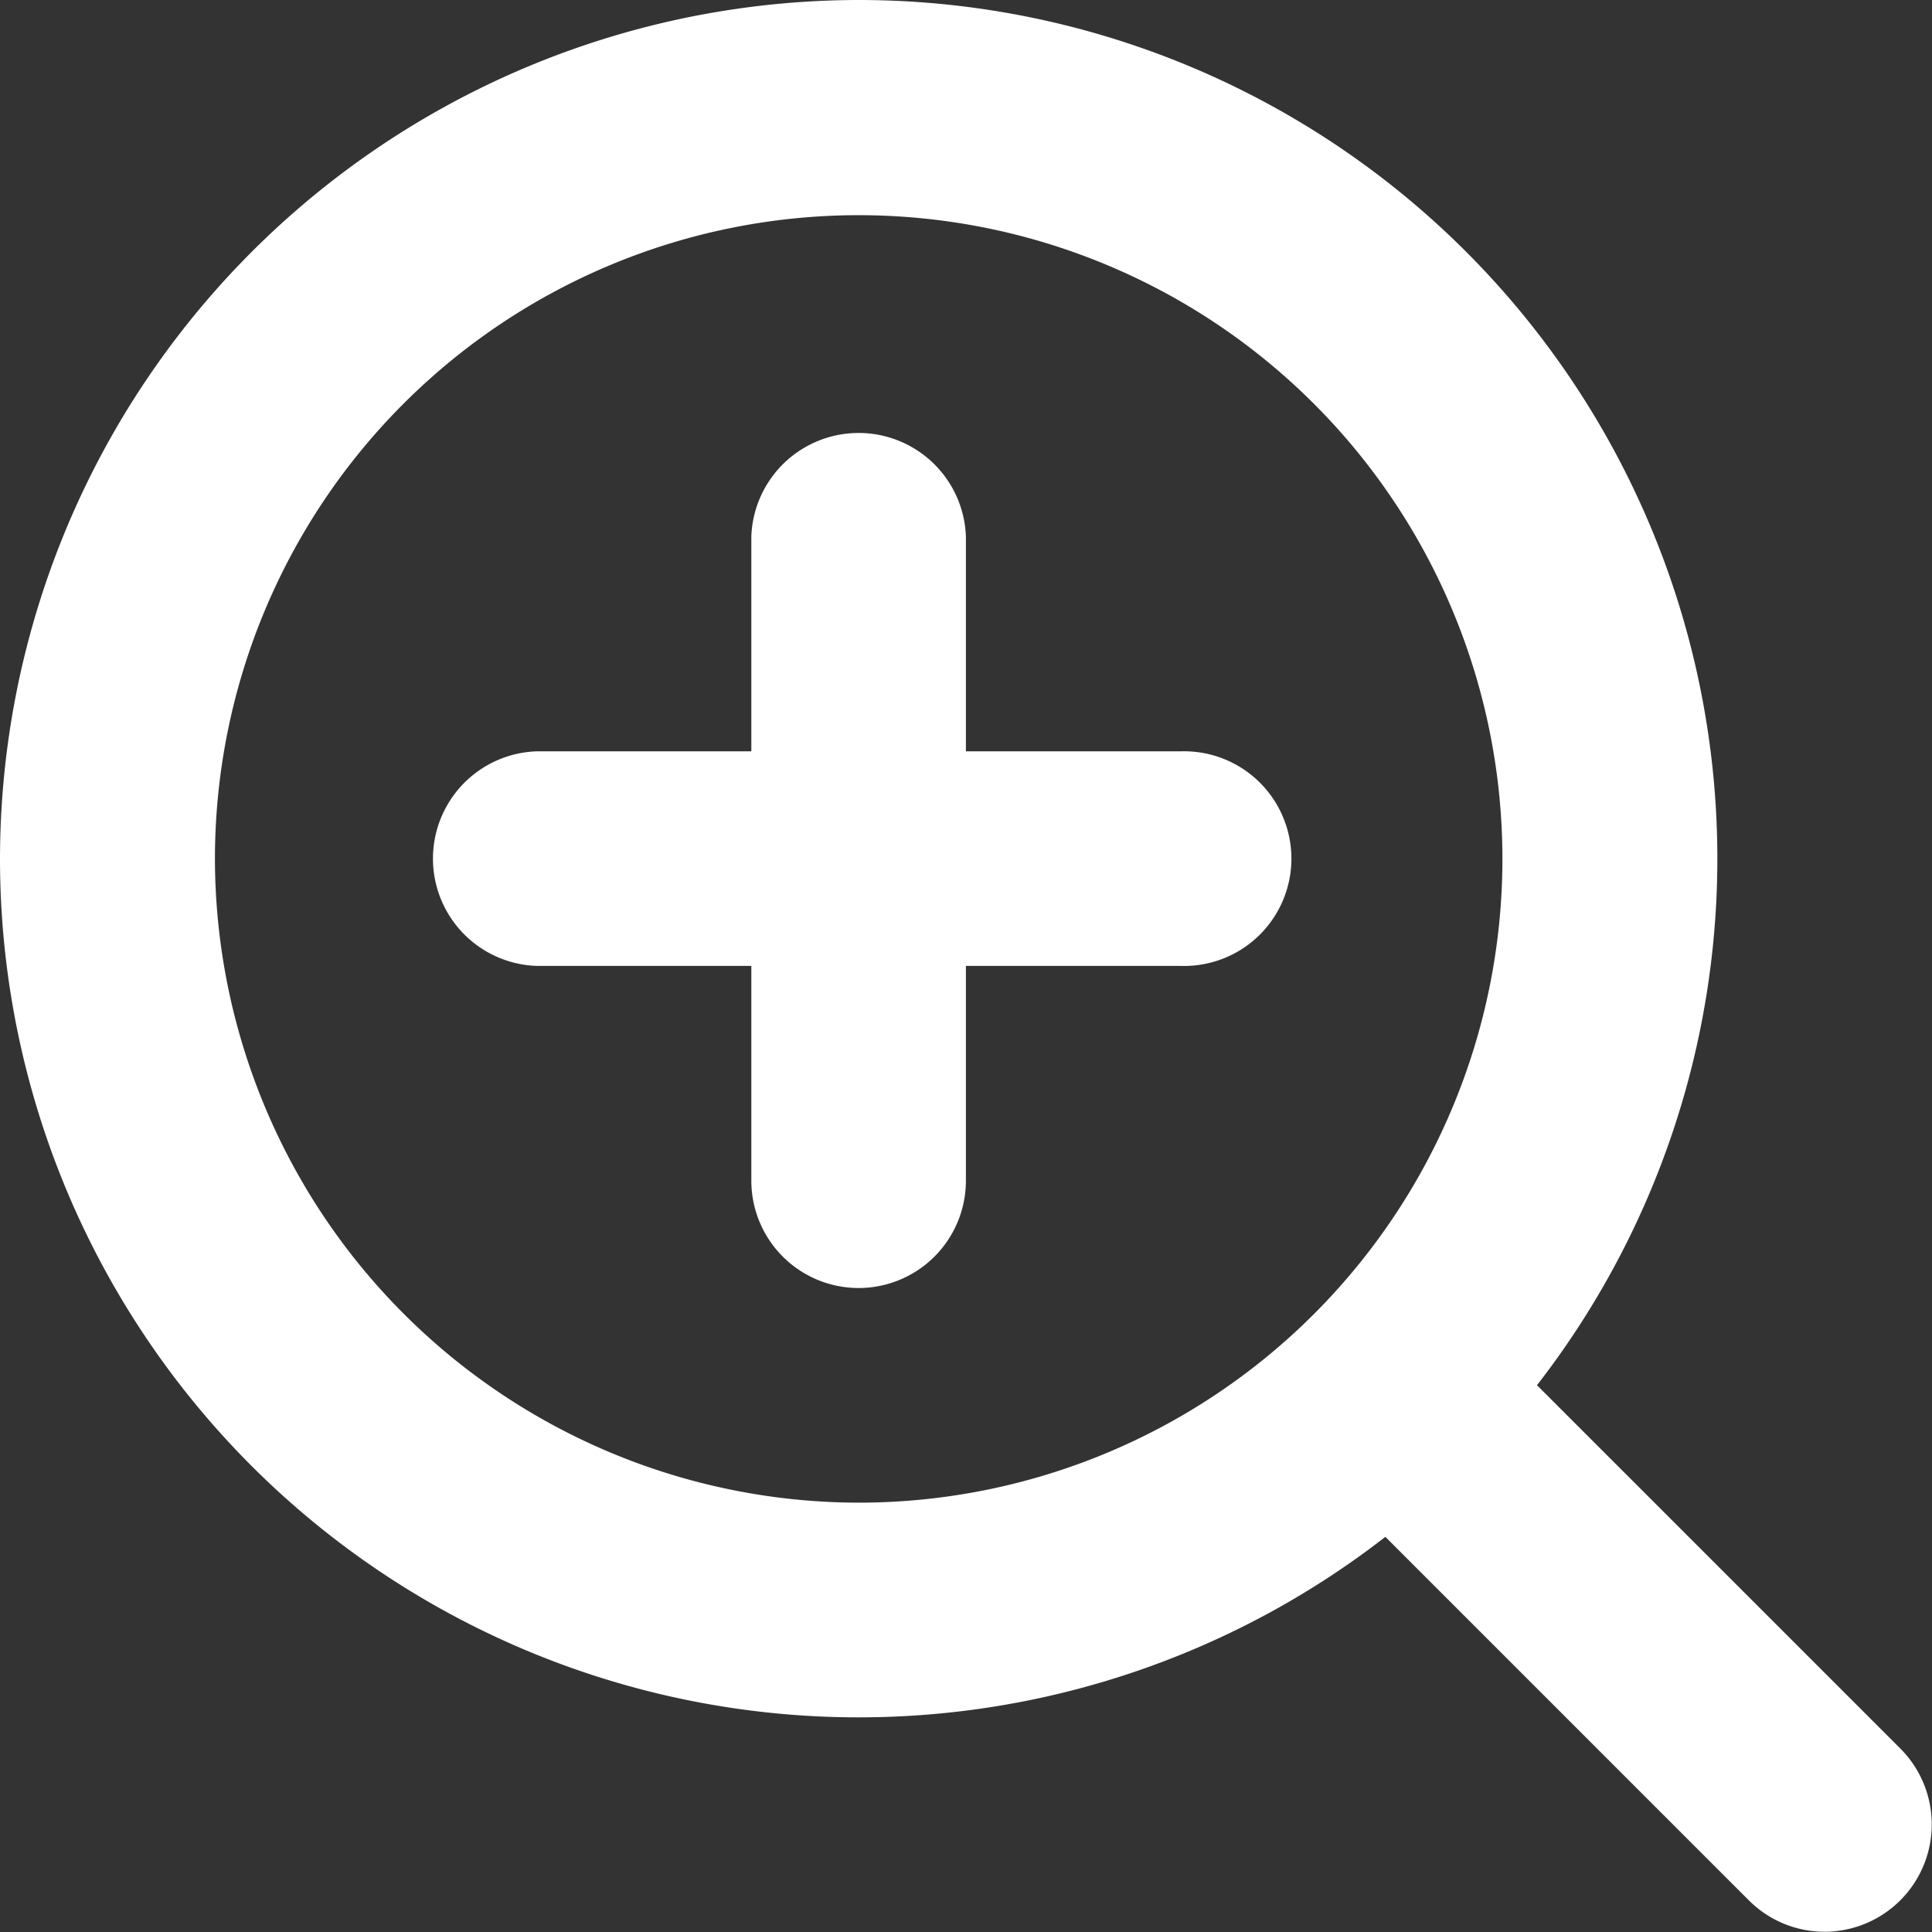 <svg xmlns="http://www.w3.org/2000/svg" width="31.513" height="31.513" viewBox="0 0 31.513 31.513">
  <rect x="0" y="0" width="31.513" height="31.513" fill="#333333" stroke="none"/>
  <g id="Zoom" transform="translate(-547 -91)">
    <g id="グループ_78" data-name="グループ 78" transform="translate(547 91)">
      <path id="楕円形_4" data-name="楕円形 4" d="M13.006-1A14.006,14.006,0,1,1-1,13.006,14.022,14.022,0,0,1,13.006-1Zm0,24.51a10.5,10.5,0,1,0-10.5-10.5A10.516,10.516,0,0,0,13.006,23.51Z" transform="translate(1 1)" fill="#fff"/>
      <path id="線_71" data-name="線 71" d="M7.754,9.5a1.745,1.745,0,0,1-1.238-.513l-7-7A1.751,1.751,0,0,1,1.989-.487l7,7A1.751,1.751,0,0,1,7.754,9.5Z" transform="translate(22.009 22.009)" fill="#fff"/>
    </g>
    <g id="グループ_79" data-name="グループ 79" transform="translate(554.003 98.003)">
      <path id="線_72" data-name="線 72" d="M11.255,2.5H.751a1.751,1.751,0,0,1,0-3.5h10.5a1.751,1.751,0,1,1,0,3.5Z" transform="translate(1 6.252)" fill="#fff"/>
      <path id="線_73" data-name="線 73" d="M.751,13.006A1.751,1.751,0,0,1-1,11.255V.751a1.751,1.751,0,0,1,3.5,0v10.5A1.751,1.751,0,0,1,.751,13.006Z" transform="translate(6.252 1)" fill="#fff"/>
    </g>
  </g>
</svg>

